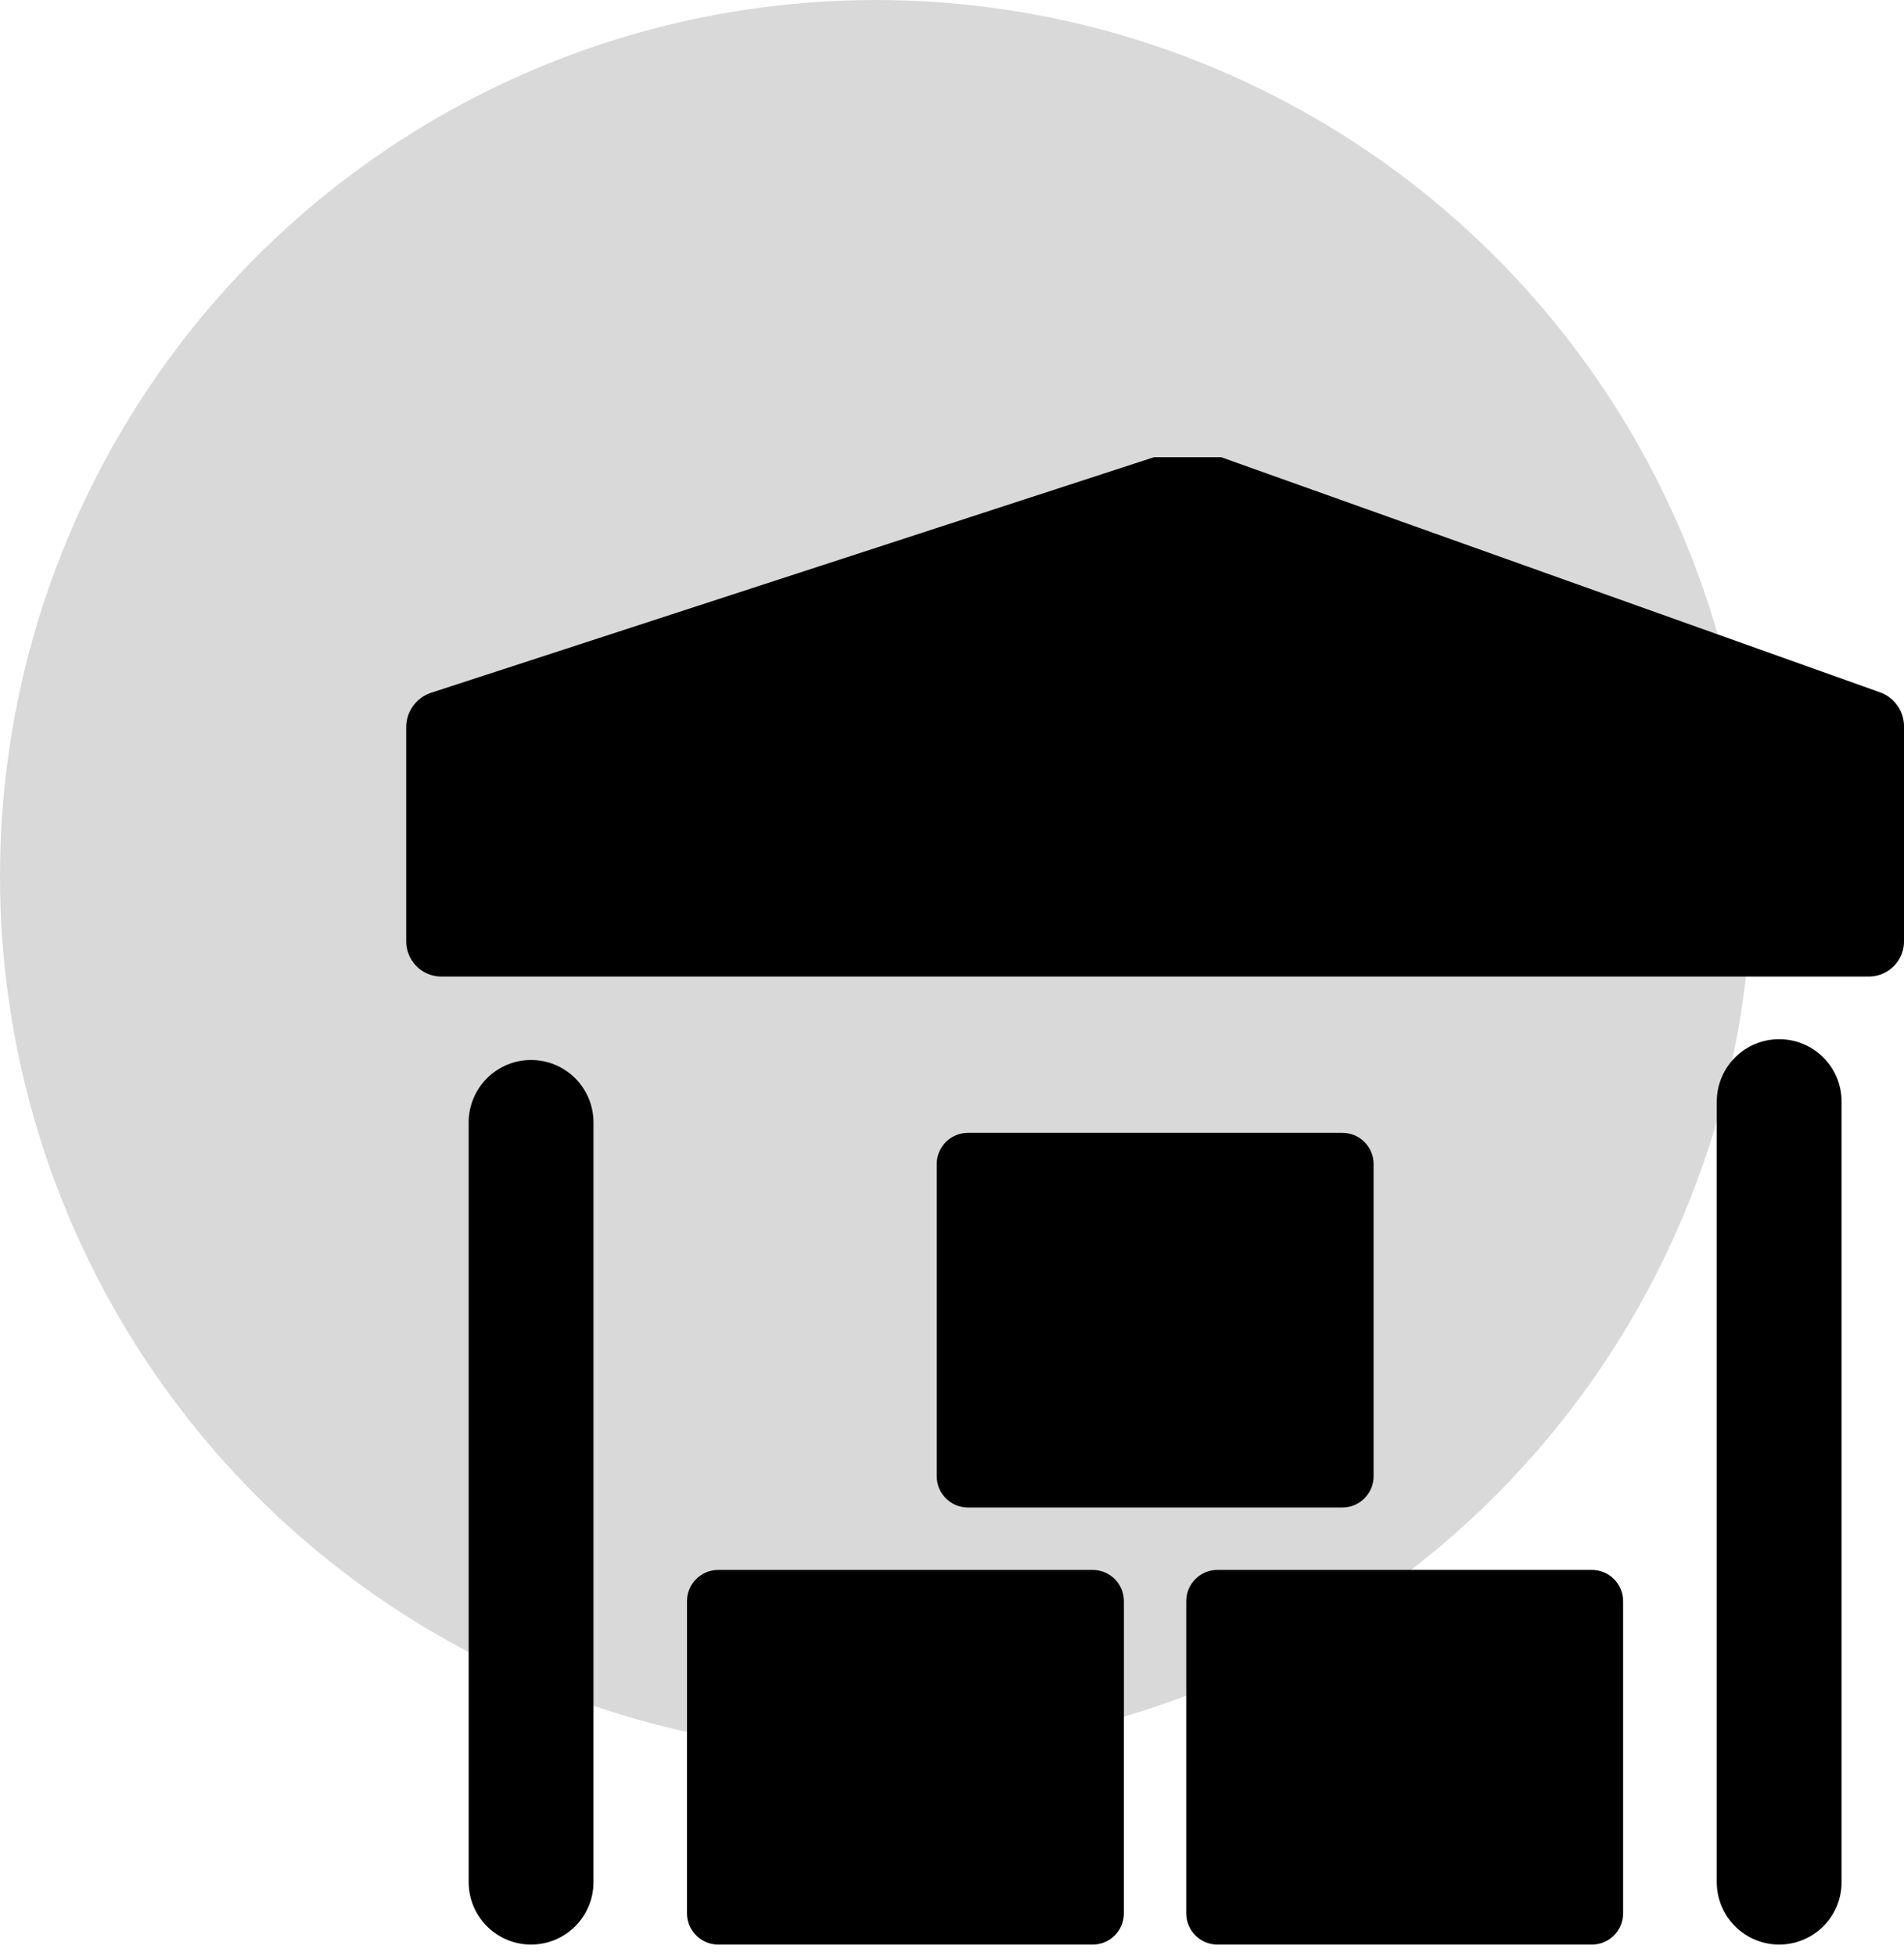 <svg width="75" height="77" viewBox="0 0 75 77" fill="none" xmlns="http://www.w3.org/2000/svg">
<circle cx="34.5" cy="34.5" r="34.5" fill="#D9D9D9"/>
<g clip-path="url(#clip0_0_1)">
<path d="M20.919 41.733C20.267 41.733 19.642 41.992 19.181 42.453C18.72 42.914 18.461 43.539 18.461 44.191V74.102C18.461 74.754 18.72 75.379 19.181 75.84C19.642 76.301 20.267 76.56 20.919 76.56C21.571 76.56 22.197 76.301 22.658 75.84C23.119 75.379 23.378 74.754 23.378 74.102V44.191C23.378 43.539 23.119 42.914 22.658 42.453C22.197 41.992 21.571 41.733 20.919 41.733Z" fill="black"/>
<path d="M70.083 40.914C69.431 40.914 68.806 41.173 68.345 41.634C67.884 42.095 67.625 42.72 67.625 43.372V74.102C67.625 74.754 67.884 75.379 68.345 75.84C68.806 76.301 69.431 76.56 70.083 76.56C70.735 76.56 71.361 76.301 71.822 75.84C72.283 75.379 72.542 74.754 72.542 74.102V43.372C72.542 42.72 72.283 42.095 71.822 41.634C71.361 41.173 70.735 40.914 70.083 40.914Z" fill="black"/>
<path d="M52.878 44.602H38.128C37.449 44.602 36.898 45.152 36.898 45.831V58.122C36.898 58.801 37.449 59.352 38.128 59.352H52.878C53.556 59.352 54.107 58.801 54.107 58.122V45.831C54.107 45.152 53.556 44.602 52.878 44.602Z" fill="black"/>
<path d="M62.706 61.81H47.956C47.277 61.81 46.727 62.36 46.727 63.039V75.331C46.727 76.01 47.277 76.56 47.956 76.56H62.706C63.385 76.56 63.935 76.01 63.935 75.331V63.039C63.935 62.36 63.385 61.81 62.706 61.81Z" fill="black"/>
<path d="M43.042 61.81H28.292C27.613 61.81 27.062 62.36 27.062 63.039V75.331C27.062 76.01 27.613 76.56 28.292 76.56H43.042C43.721 76.56 44.271 76.01 44.271 75.331V63.039C44.271 62.36 43.721 61.81 43.042 61.81Z" fill="black"/>
<path d="M74.084 27.268L47.246 17.695C46.984 17.602 46.698 17.597 46.432 17.683L16.95 27.285C16.668 27.386 16.424 27.572 16.254 27.818C16.084 28.064 15.995 28.358 16.001 28.657V37.015C15.989 37.383 16.123 37.74 16.374 38.009C16.625 38.278 16.973 38.436 17.34 38.448H73.659C74.025 38.436 74.372 38.279 74.624 38.012C74.875 37.745 75.011 37.389 75.001 37.023V28.63C75.007 28.336 74.922 28.048 74.757 27.804C74.593 27.56 74.358 27.373 74.084 27.268Z" fill="black"/>
</g>
<defs>
<clipPath id="clip0_0_1">
<rect width="59" height="59" fill="white" transform="translate(16 18)"/>
</clipPath>
</defs>
</svg>
